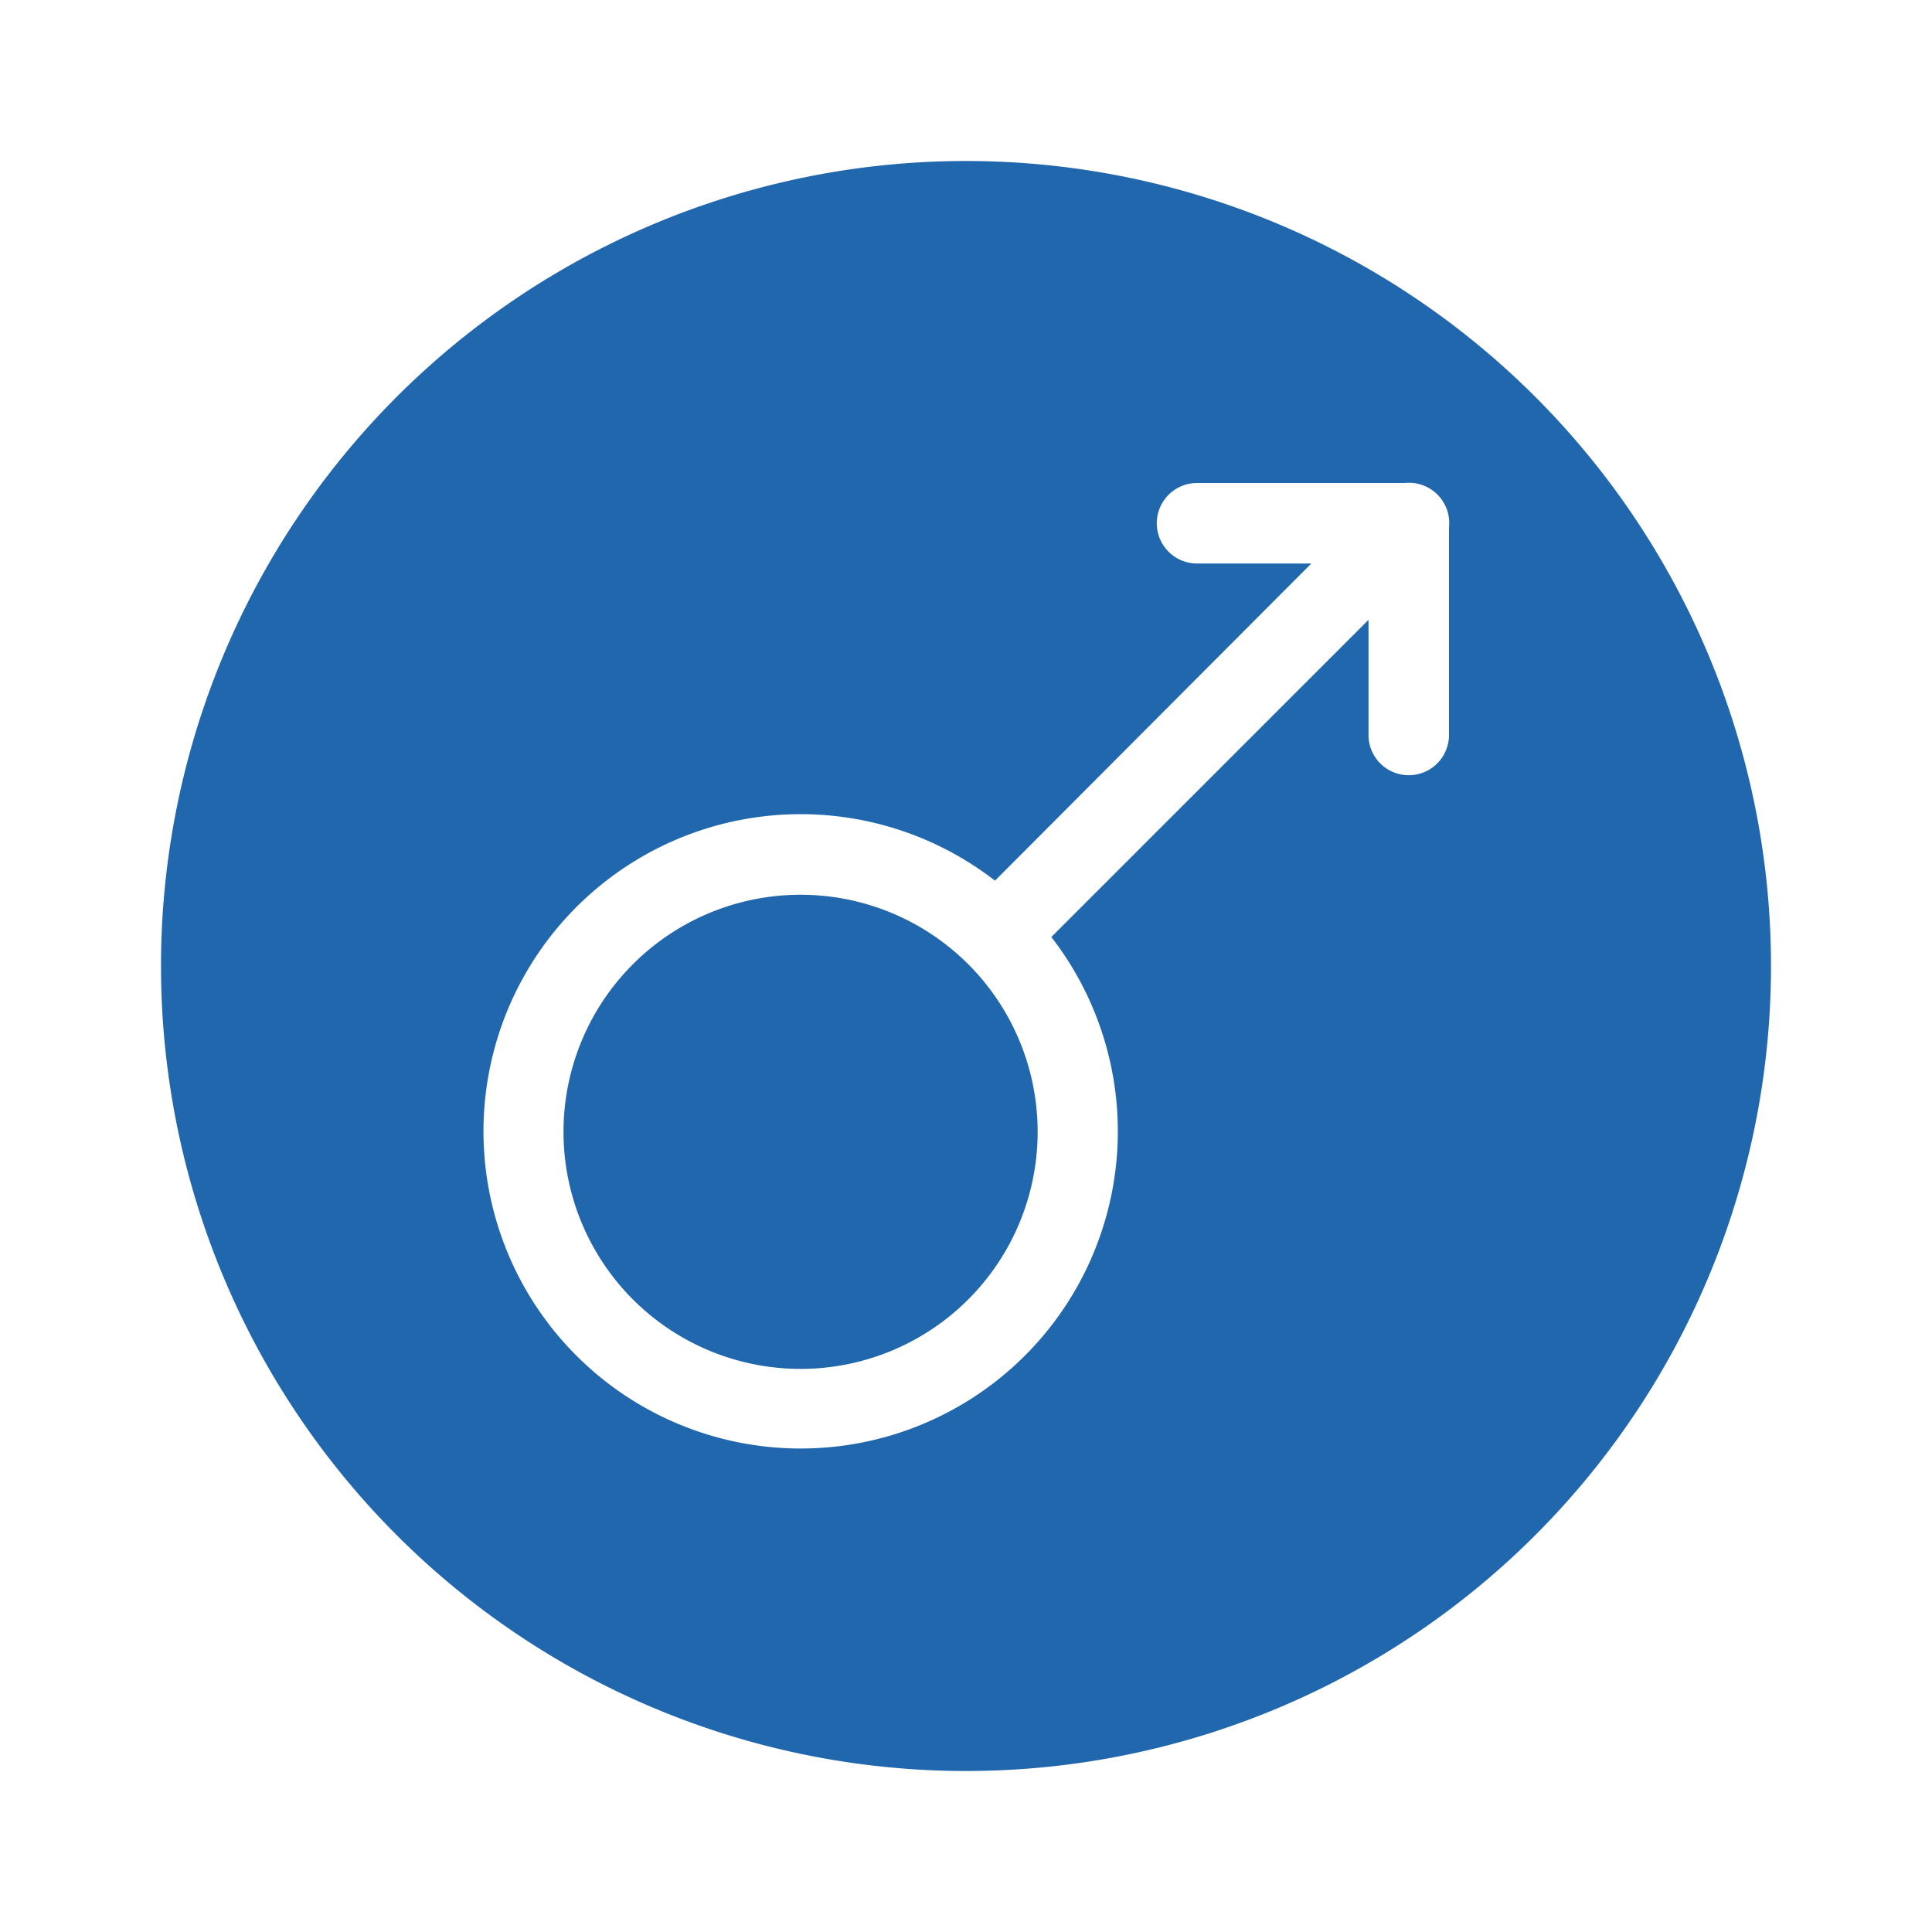 <svg xmlns="http://www.w3.org/2000/svg" width="24" height="24" fill="none"><path fill="#2167AE" d="M12 22a10 10 0 1 0 0-20 10 10 0 0 0 0 20Zm.36-11.06L16.29 7h-1.42a.5.5 0 0 1 0-1h2.53a.6.6 0 0 1 .05 0 .5.5 0 0 1 .55.55V9.13a.5.5 0 0 1-1 0V7.7l-3.94 3.94a3.94 3.94 0 1 1-.7-.7Zm.53 3.12a2.94 2.94 0 1 1-5.89 0 2.94 2.94 0 0 1 5.89 0Z"/></svg>